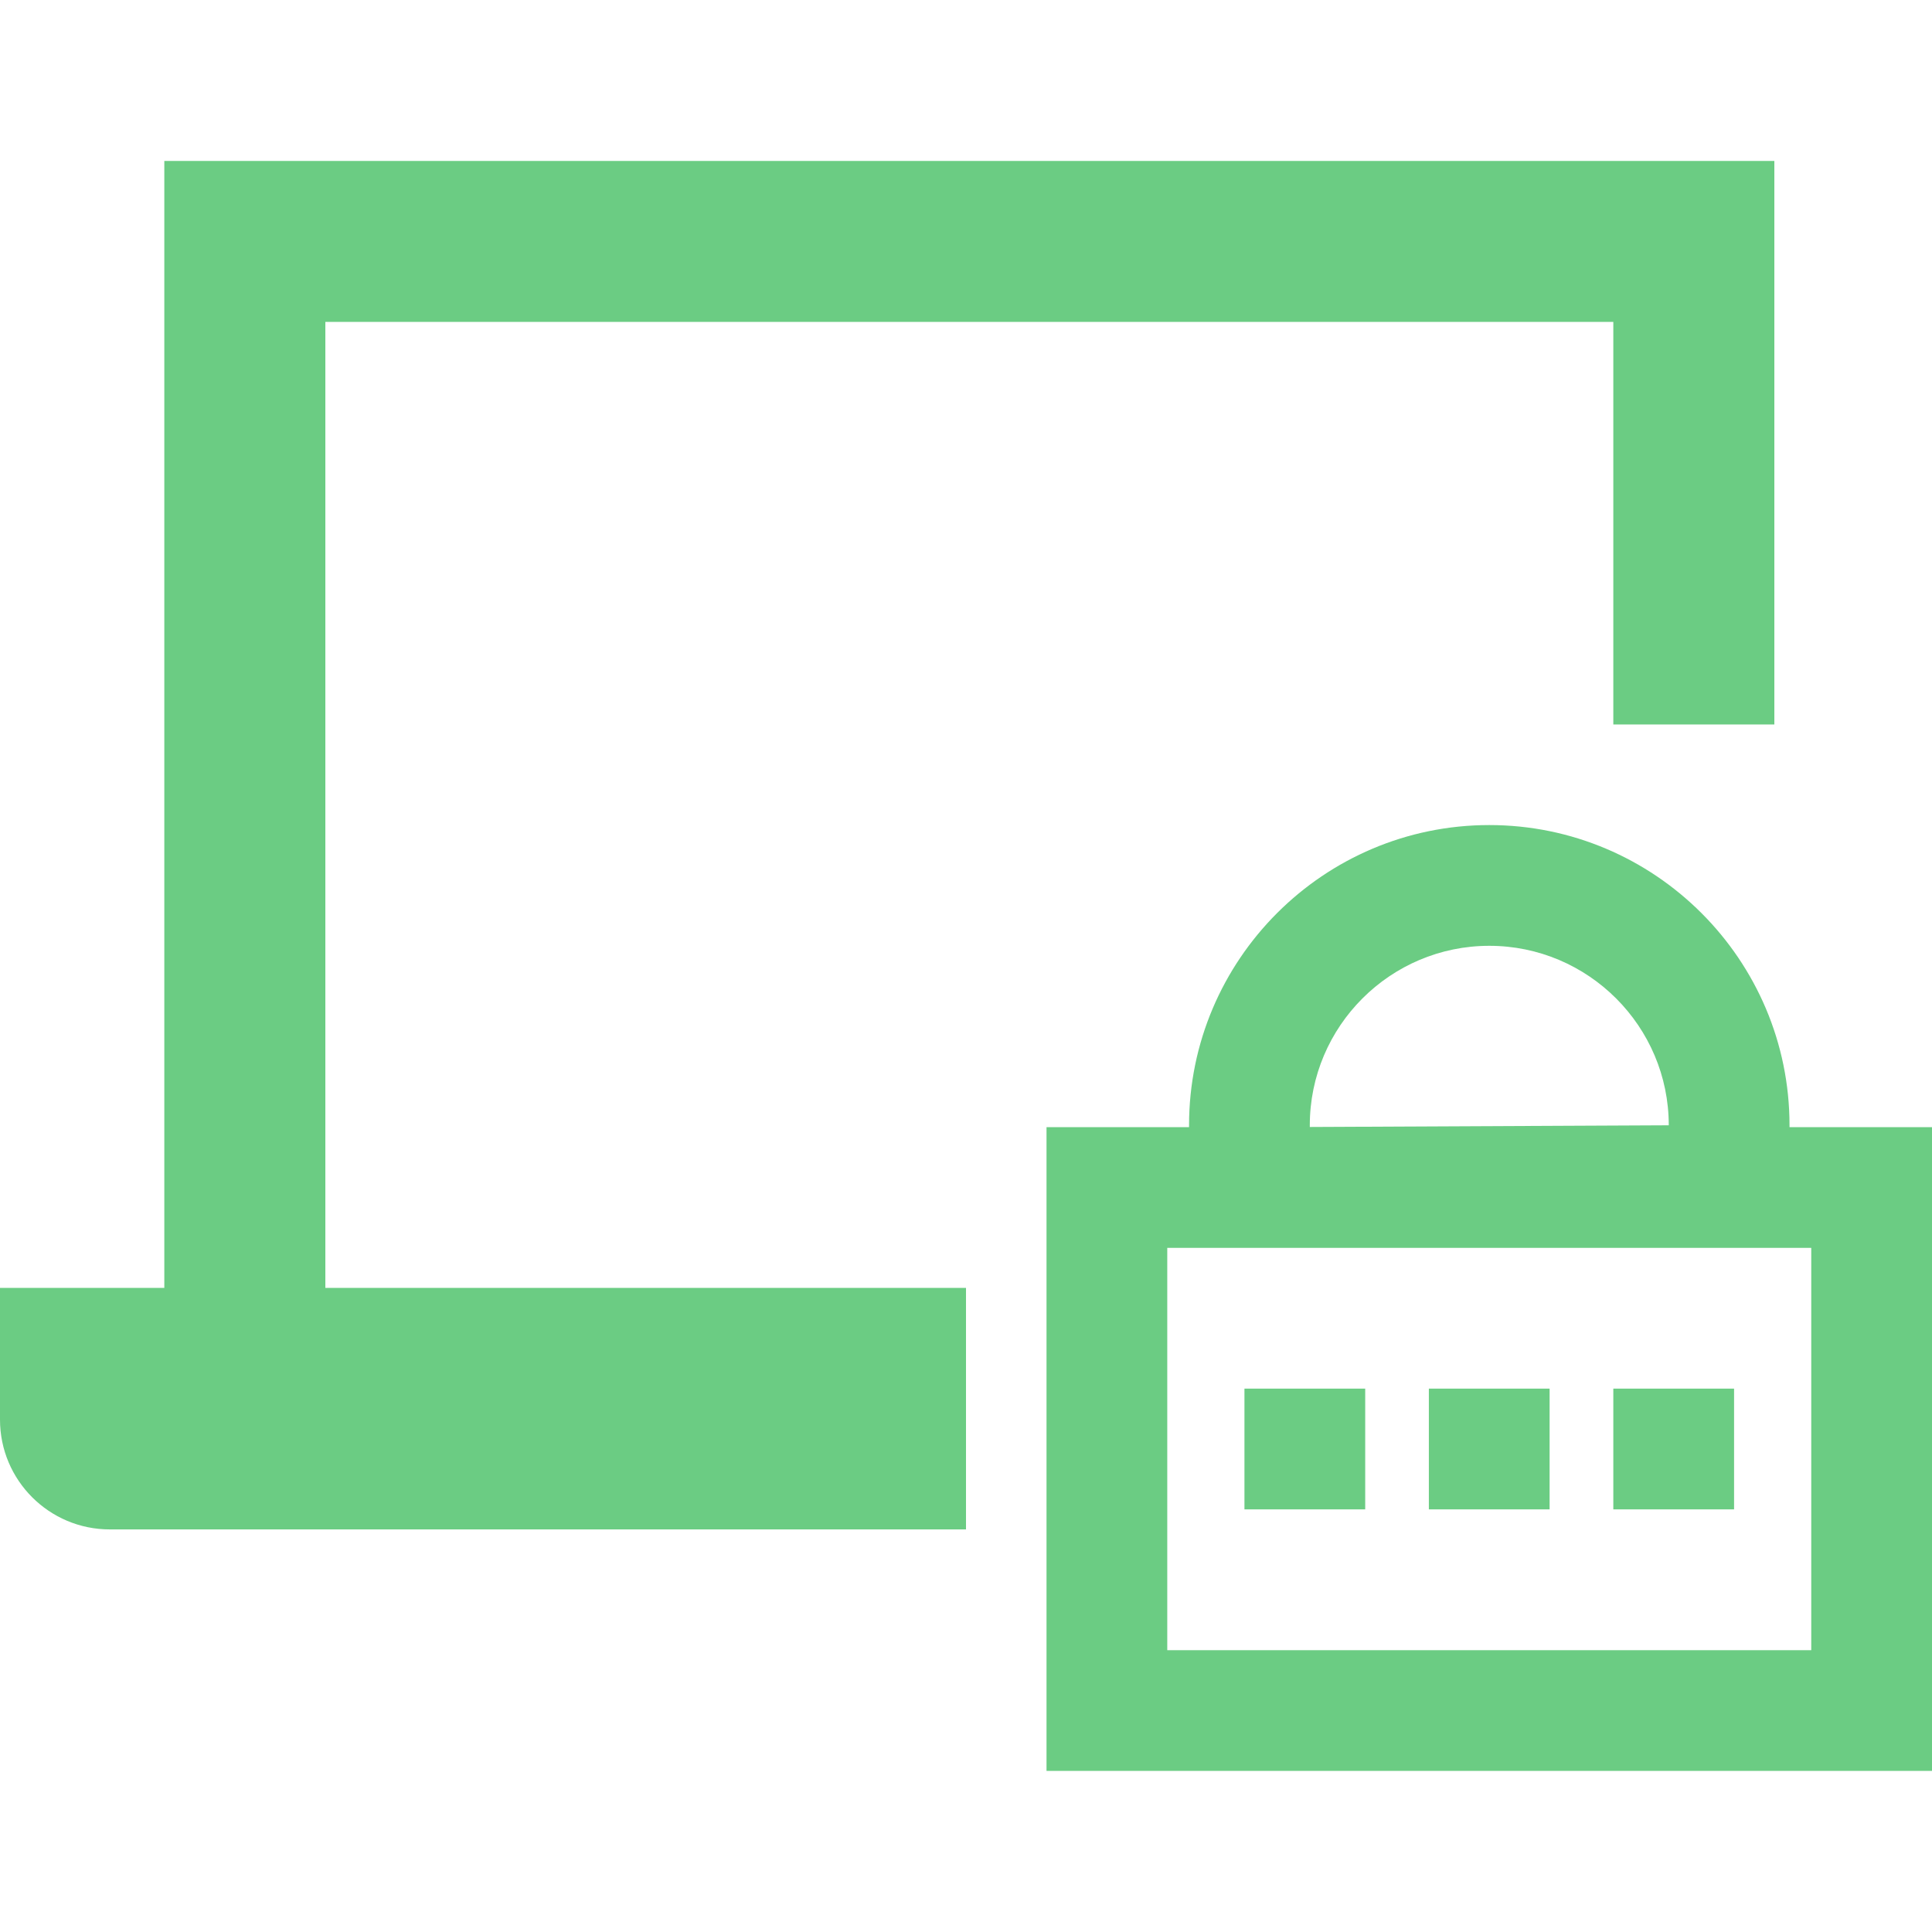 <svg width="40" height="40" viewBox="0 0 40 40" fill="none" xmlns="http://www.w3.org/2000/svg">
    <g clip-path="url(#clip0)">
        <path d="M6.736 6.665H33.402V14.999H36.736V3.332H3.402V26.665H0V29.392C0 30.647 1.018 31.665 2.274 31.665H20V26.665H6.736V6.665Z" fill="#6BCC83"/>
        <path d="M37.05 23.336V23.298C37.05 19.87 34.261 17.082 30.834 17.082C27.406 17.082 24.618 19.87 24.618 23.298V23.336H21.667V36.665H40V23.336H37.05ZM27.118 23.298C27.118 21.249 28.785 19.582 30.834 19.582C32.883 19.582 34.55 21.249 34.55 23.298L27.118 23.333V23.298ZM37.5 34.165H24.167V25.836H37.5V34.165Z" fill="#6BCC83"/>
        <path d="M28.265 28.75H25.765V31.25H28.265V28.75Z" fill="#6BCC83"/>
        <path d="M32.083 28.75H29.583V31.25H32.083V28.75Z" fill="#6BCC83"/>
        <path d="M35.902 28.75H33.402V31.25H35.902V28.75Z" fill="#6BCC83"/>
    </g>
    <defs>
        <clipPath id="clip0">
            <rect width="40" height="40" fill="white"/>
        </clipPath>
    </defs>
</svg>
